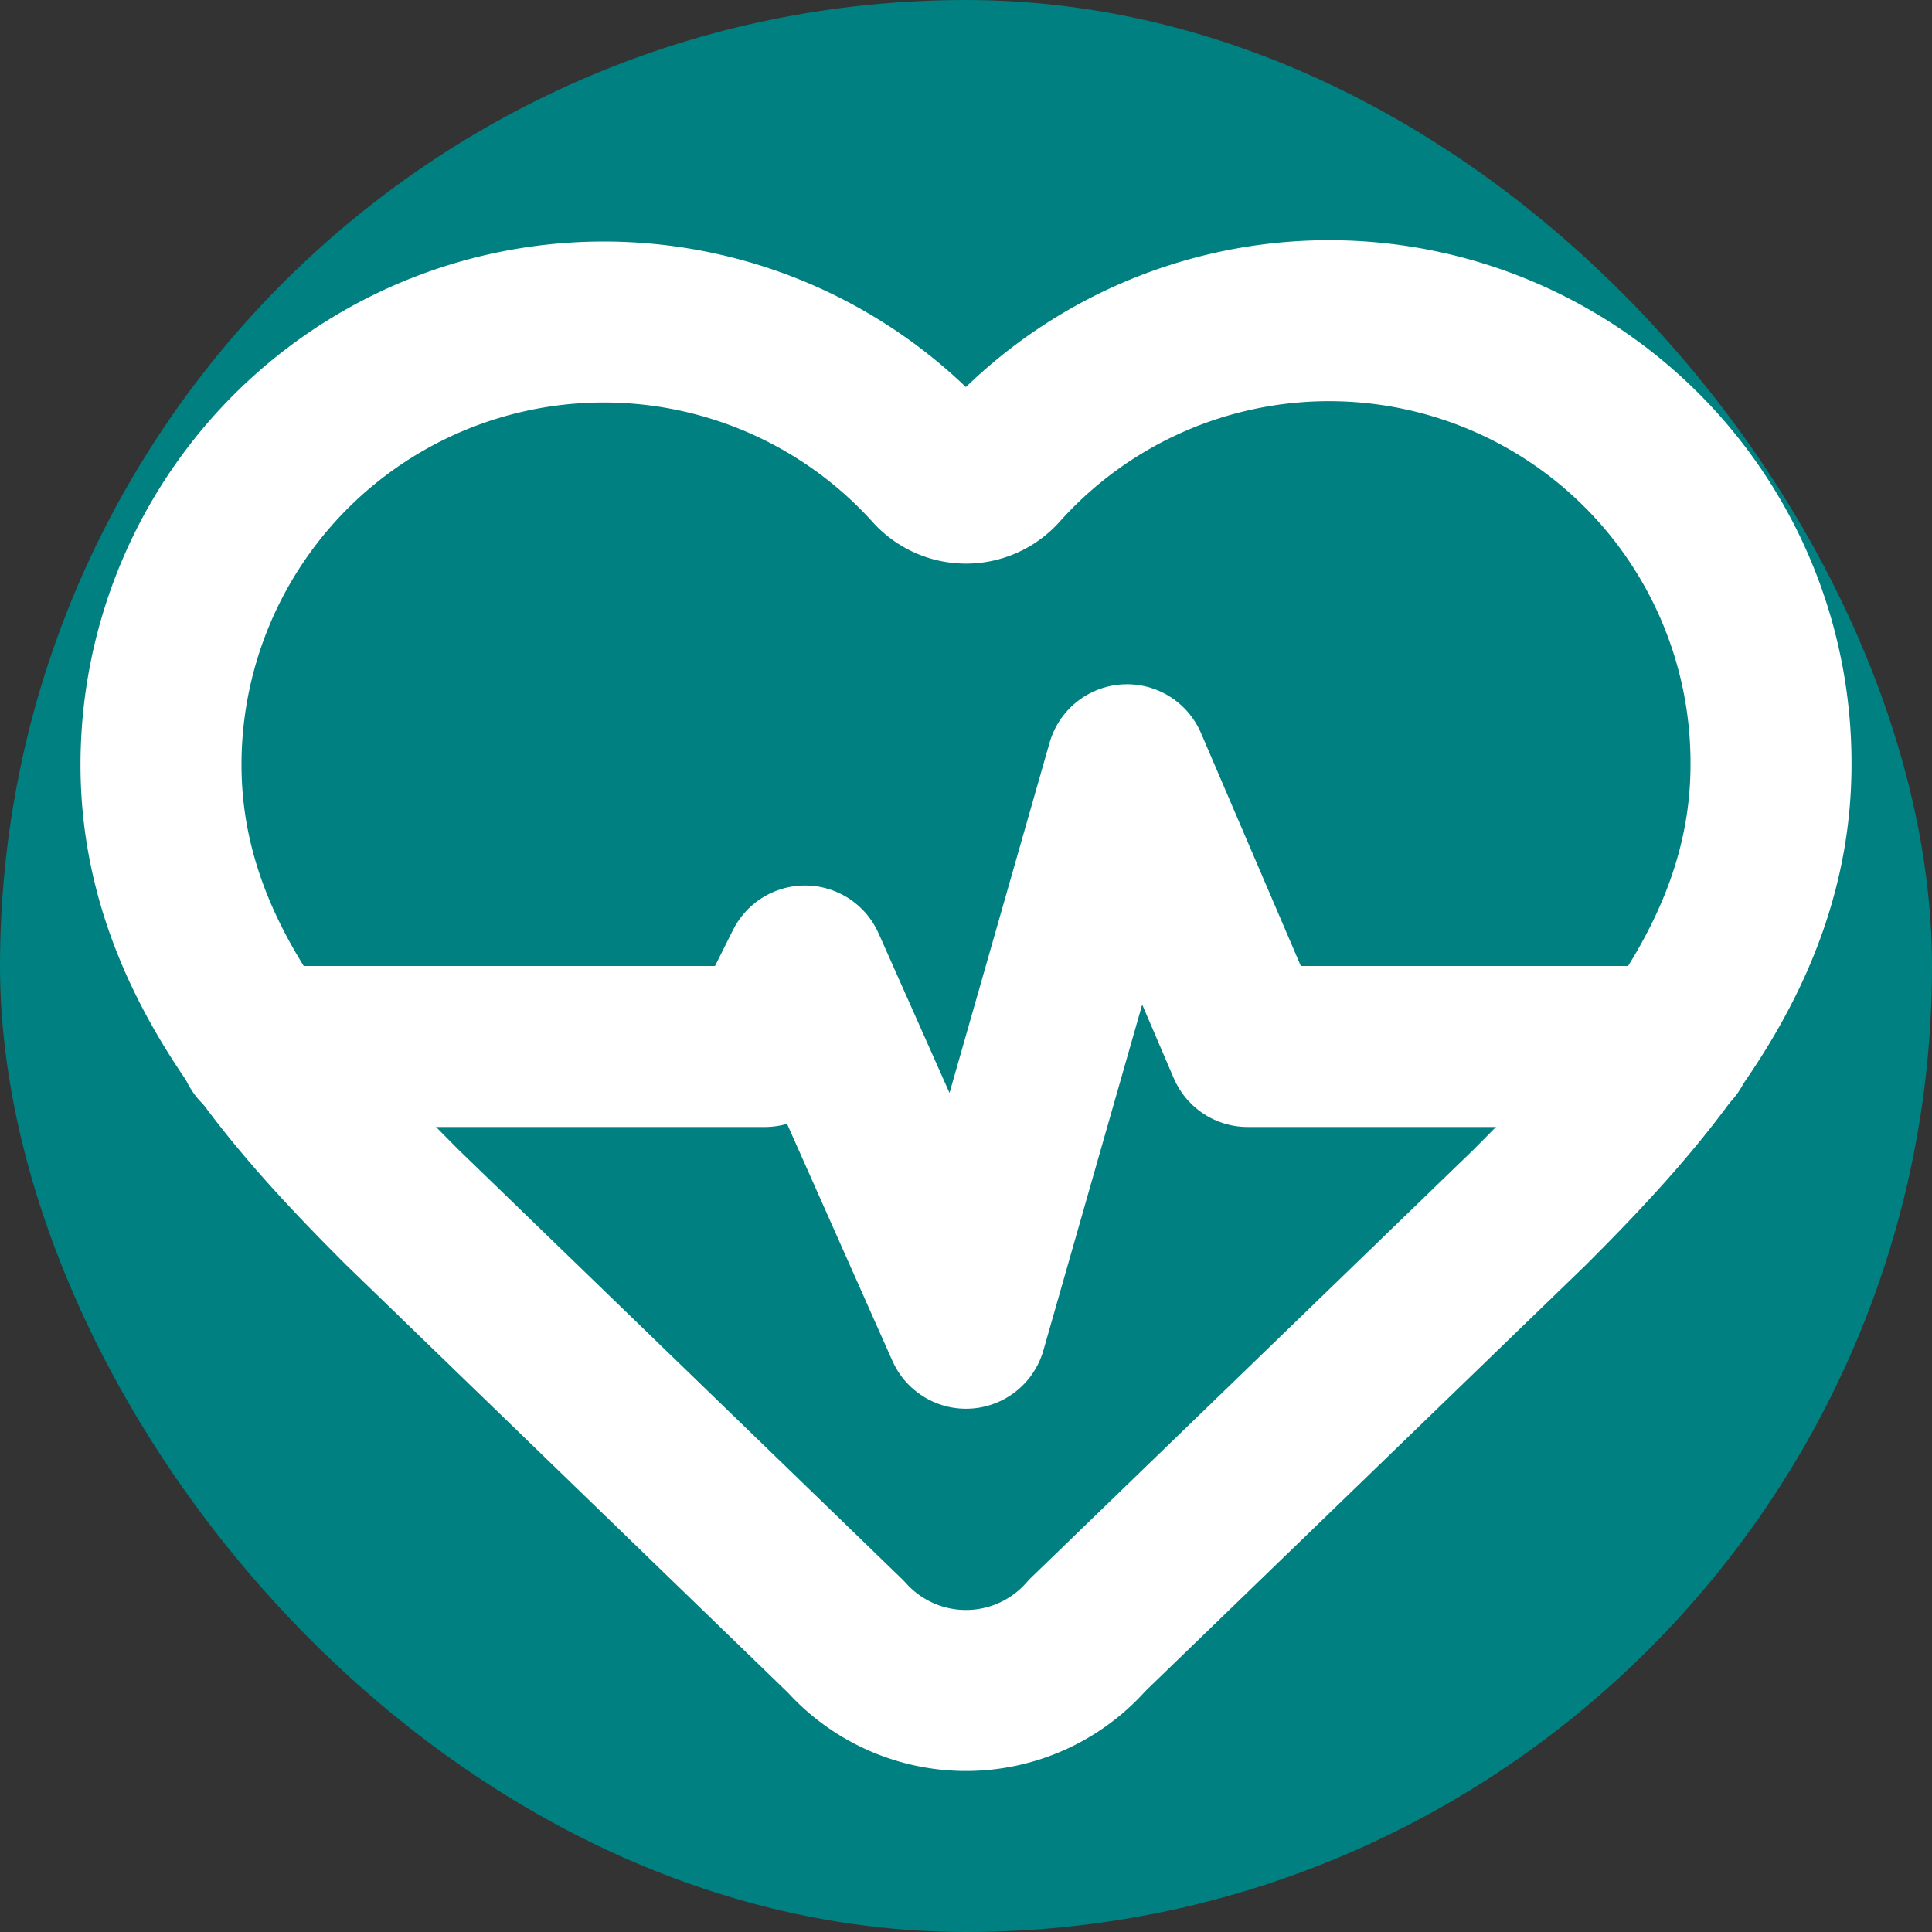<?xml version="1.0" encoding="UTF-8"?>
<svg xmlns="http://www.w3.org/2000/svg" width="180" height="180" viewBox="0 0 24 24">
  <rect x="0" y="0" width="24" height="24" fill="#333333" stroke="none"/>
  <rect width="24" height="24" rx="12" fill="#008080" />
  <g fill="none" stroke="#ffffff" stroke-width="2" stroke-linecap="round" stroke-linejoin="round">
    <path d="M2 9.5a5.5 5.5 0 0 1 9.591-3.676.56.56 0 0 0 .818 0A5.49 5.49 0 0 1 22 9.5c0 2.29-1.5 4-3 5.5l-5.492 5.313a2 2 0 0 1-3 .019L5 15c-1.5-1.5-3-3.2-3-5.5" />
    <path d="M3.22 13H9.5l.5-1 2 4.5 2-7 1.5 3.5h5.27" />
  </g>
</svg>
